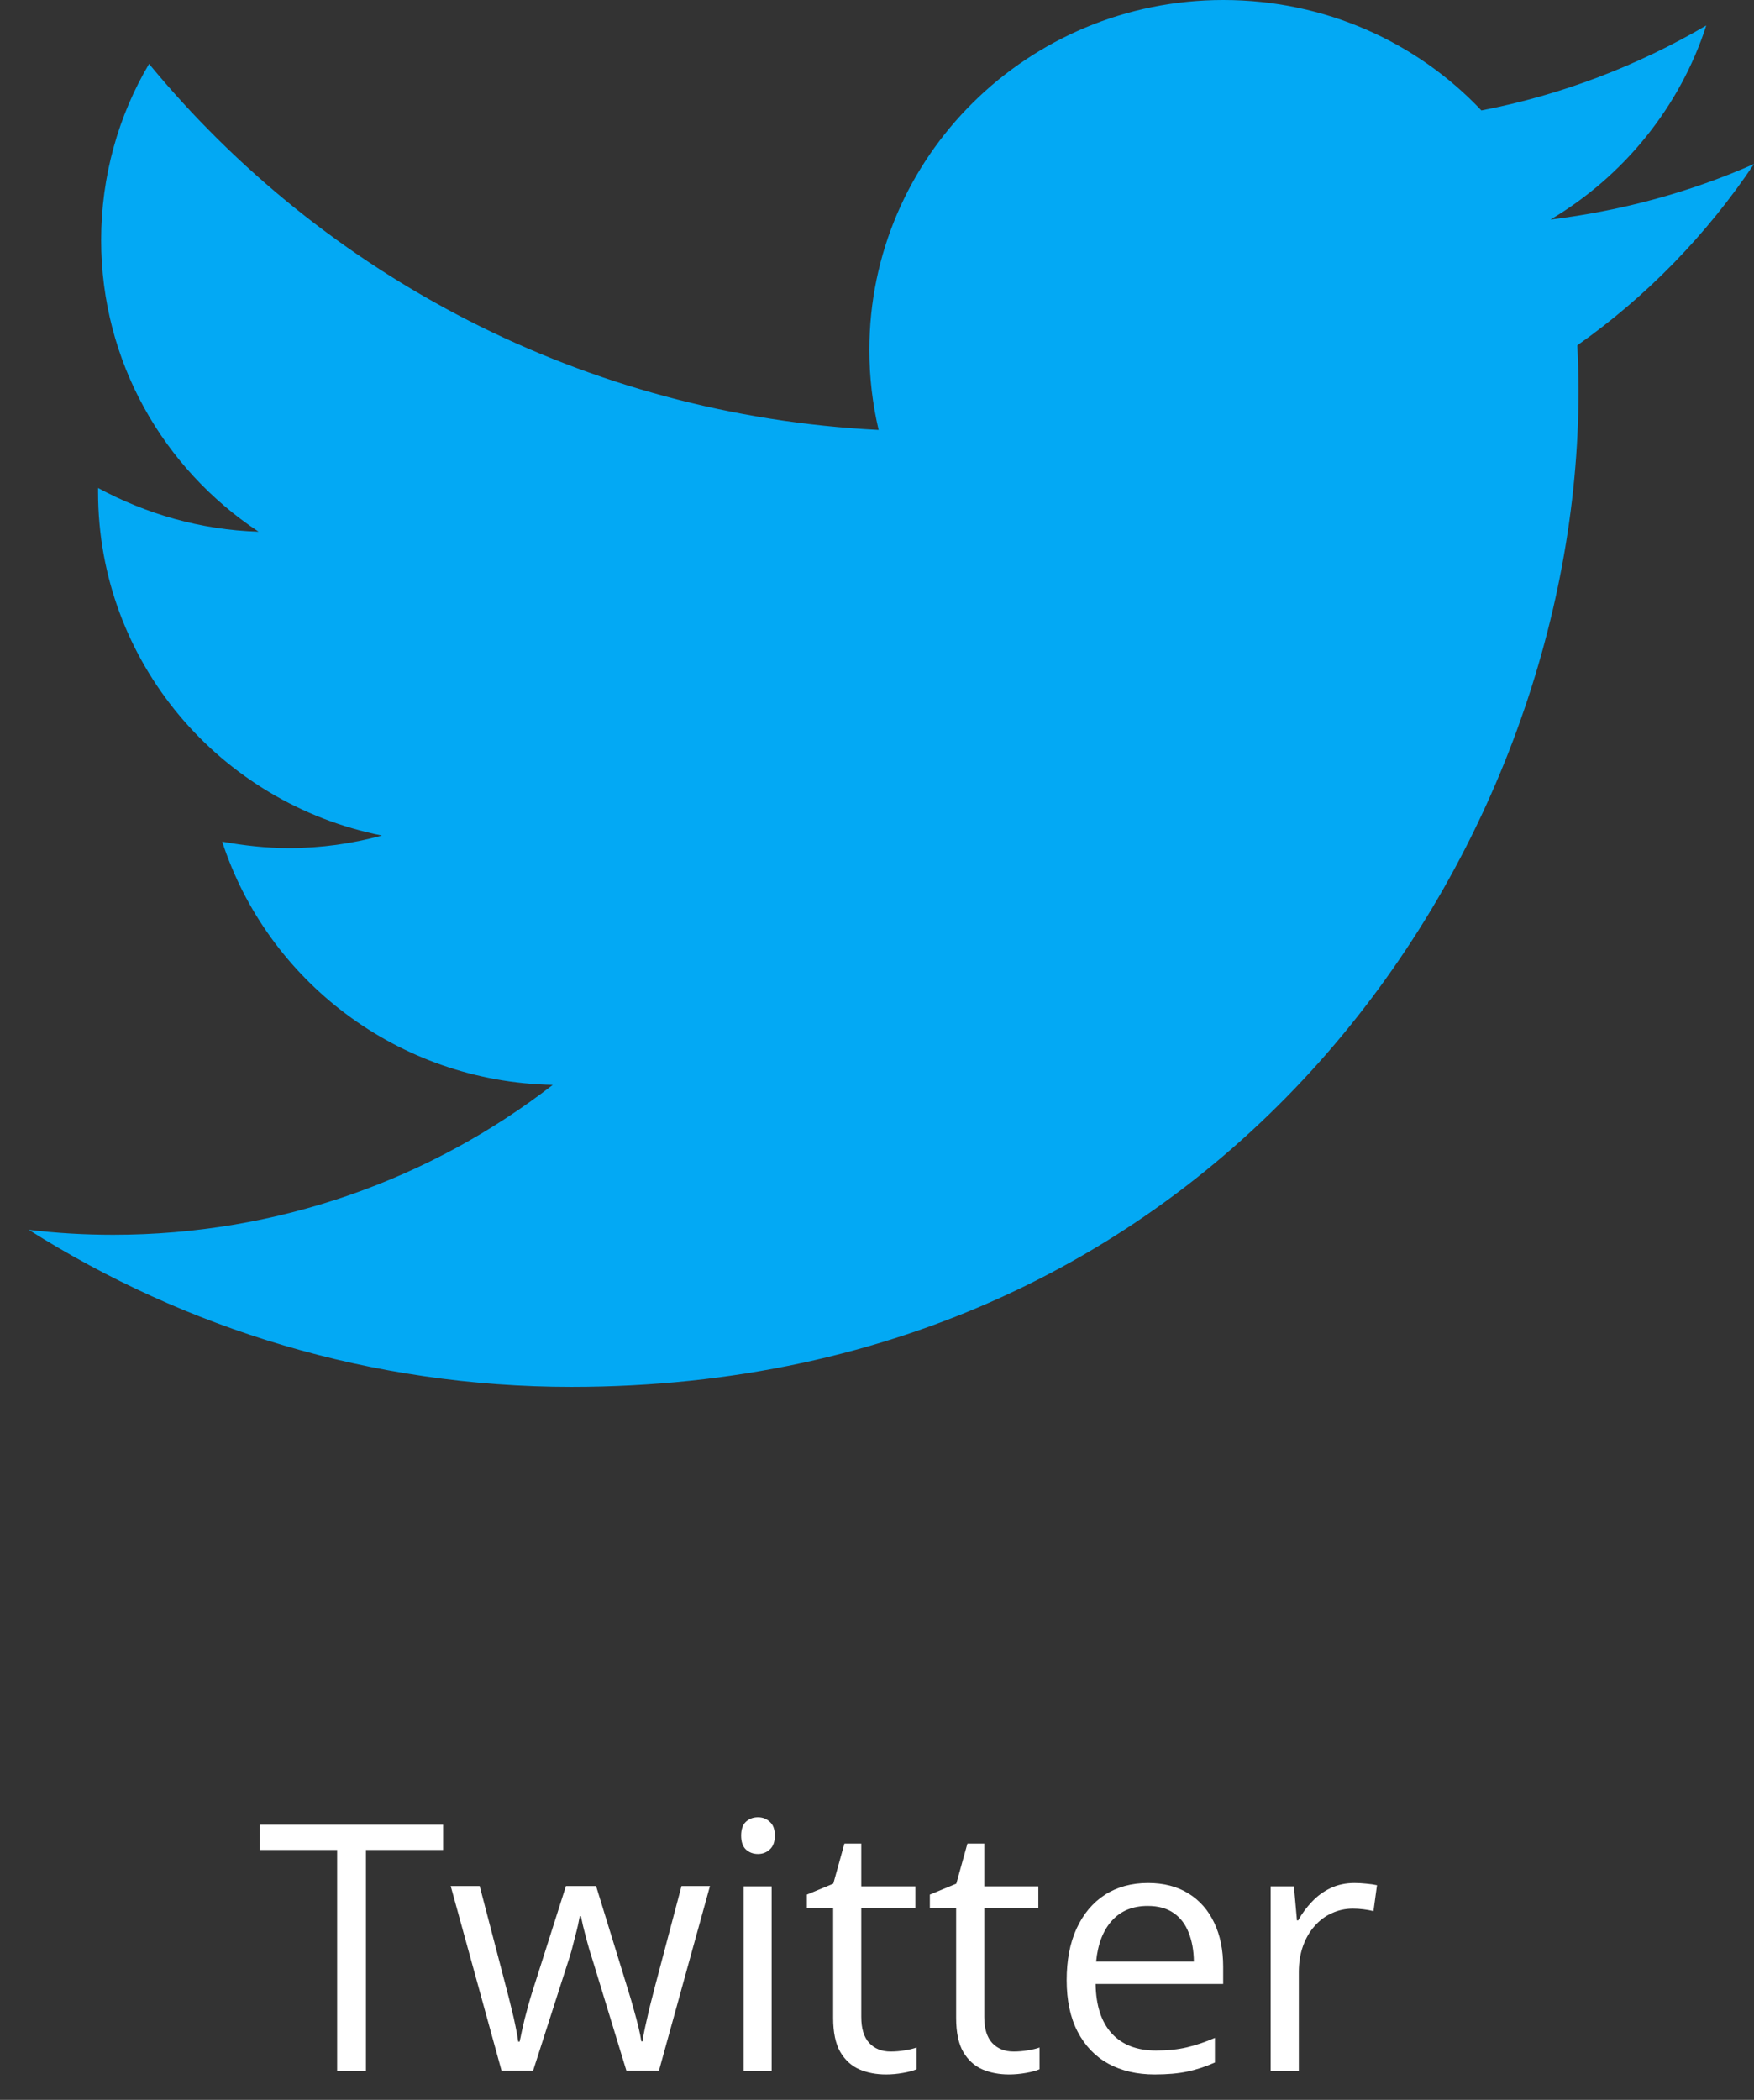 <svg xmlns="http://www.w3.org/2000/svg" width="61" height="73" viewBox="0 0 61 73" fill="none"><rect x="0" y="0" width="61" height="73" fill="#333333" stroke="none"/><path d="M61 5.701C58.795 6.675 56.424 7.325 53.922 7.633C56.465 6.127 58.422 3.724 59.34 0.886C56.96 2.278 54.324 3.3 51.519 3.839C49.279 1.47 46.085 0 42.545 0C35.745 0 30.234 5.45 30.234 12.17C30.234 13.121 30.346 14.047 30.556 14.946C20.327 14.434 11.254 9.583 5.185 2.221C4.118 4.02 3.518 6.127 3.518 8.349C3.518 12.574 5.686 16.293 8.993 18.484C6.974 18.423 5.075 17.863 3.411 16.965C3.411 17.001 3.411 17.056 3.411 17.108C3.411 23.012 7.656 27.928 13.282 29.047C12.254 29.328 11.168 29.484 10.048 29.484C9.253 29.484 8.478 29.394 7.728 29.259C9.294 34.084 13.839 37.611 19.224 37.715C15.011 40.974 9.704 42.926 3.935 42.926C2.938 42.926 1.963 42.869 1 42.753C6.451 46.196 12.924 48.214 19.872 48.214C42.511 48.214 54.897 29.667 54.897 13.576C54.897 13.049 54.88 12.524 54.855 12.005C57.272 10.303 59.355 8.155 61 5.701Z" fill="#03A9F4"></path><path d="M12.727 72H11.725V64.312H9.029V63.434H15.41V64.312H12.727V72ZM21.785 71.988L20.643 68.25C20.592 68.09 20.543 67.934 20.496 67.781C20.453 67.625 20.412 67.477 20.373 67.336C20.338 67.191 20.305 67.059 20.273 66.938C20.246 66.812 20.223 66.705 20.203 66.615H20.162C20.146 66.705 20.125 66.812 20.098 66.938C20.07 67.059 20.037 67.191 19.998 67.336C19.963 67.481 19.924 67.633 19.881 67.793C19.838 67.949 19.789 68.107 19.734 68.268L18.539 71.988H17.443L15.674 65.566H16.682L17.607 69.111C17.67 69.346 17.729 69.578 17.783 69.809C17.842 70.035 17.891 70.25 17.93 70.453C17.973 70.652 18.004 70.826 18.023 70.975H18.07C18.094 70.877 18.119 70.76 18.146 70.623C18.178 70.486 18.211 70.342 18.246 70.189C18.285 70.033 18.326 69.879 18.369 69.727C18.412 69.57 18.455 69.424 18.498 69.287L19.682 65.566H20.73L21.873 69.281C21.932 69.469 21.988 69.664 22.043 69.867C22.102 70.07 22.154 70.268 22.201 70.459C22.248 70.647 22.281 70.814 22.301 70.963H22.348C22.363 70.83 22.393 70.666 22.436 70.471C22.479 70.275 22.527 70.061 22.582 69.826C22.641 69.592 22.701 69.353 22.764 69.111L23.701 65.566H24.691L22.916 71.988H21.785ZM26.836 65.578V72H25.863V65.578H26.836ZM26.361 63.176C26.521 63.176 26.658 63.228 26.771 63.334C26.889 63.435 26.947 63.596 26.947 63.815C26.947 64.029 26.889 64.189 26.771 64.295C26.658 64.4 26.521 64.453 26.361 64.453C26.193 64.453 26.053 64.4 25.939 64.295C25.83 64.189 25.775 64.029 25.775 63.815C25.775 63.596 25.83 63.435 25.939 63.334C26.053 63.228 26.193 63.176 26.361 63.176ZM30.973 71.32C31.133 71.32 31.297 71.307 31.465 71.279C31.633 71.252 31.77 71.219 31.875 71.18V71.936C31.762 71.986 31.604 72.029 31.4 72.064C31.201 72.1 31.006 72.117 30.814 72.117C30.475 72.117 30.166 72.059 29.889 71.941C29.611 71.82 29.389 71.617 29.221 71.332C29.057 71.047 28.975 70.652 28.975 70.148V66.34H28.061V65.865L28.98 65.484L29.367 64.09H29.953V65.578H31.834V66.34H29.953V70.119C29.953 70.522 30.045 70.822 30.229 71.022C30.416 71.221 30.664 71.32 30.973 71.32ZM35.25 71.32C35.41 71.32 35.574 71.307 35.742 71.279C35.91 71.252 36.047 71.219 36.152 71.18V71.936C36.039 71.986 35.881 72.029 35.678 72.064C35.478 72.1 35.283 72.117 35.092 72.117C34.752 72.117 34.443 72.059 34.166 71.941C33.889 71.82 33.666 71.617 33.498 71.332C33.334 71.047 33.252 70.652 33.252 70.148V66.34H32.338V65.865L33.258 65.484L33.645 64.09H34.23V65.578H36.111V66.34H34.23V70.119C34.23 70.522 34.322 70.822 34.506 71.022C34.693 71.221 34.941 71.32 35.25 71.32ZM39.926 65.461C40.473 65.461 40.941 65.582 41.332 65.824C41.723 66.066 42.022 66.406 42.228 66.844C42.435 67.277 42.539 67.785 42.539 68.367V68.971H38.103C38.115 69.725 38.303 70.299 38.666 70.693C39.029 71.088 39.541 71.285 40.201 71.285C40.607 71.285 40.967 71.248 41.279 71.174C41.592 71.1 41.916 70.99 42.252 70.846V71.701C41.928 71.846 41.605 71.951 41.285 72.018C40.969 72.084 40.594 72.117 40.16 72.117C39.543 72.117 39.004 71.992 38.543 71.742C38.086 71.488 37.73 71.117 37.477 70.629C37.223 70.141 37.096 69.543 37.096 68.836C37.096 68.144 37.211 67.547 37.441 67.043C37.676 66.535 38.004 66.144 38.426 65.871C38.852 65.598 39.352 65.461 39.926 65.461ZM39.914 66.258C39.395 66.258 38.98 66.428 38.672 66.768C38.363 67.107 38.18 67.582 38.121 68.191H41.52C41.516 67.809 41.455 67.473 41.338 67.184C41.225 66.891 41.051 66.664 40.816 66.504C40.582 66.34 40.281 66.258 39.914 66.258ZM47.109 65.461C47.238 65.461 47.373 65.469 47.514 65.484C47.654 65.496 47.779 65.514 47.889 65.537L47.766 66.439C47.66 66.412 47.543 66.391 47.414 66.375C47.285 66.359 47.164 66.352 47.051 66.352C46.793 66.352 46.549 66.404 46.318 66.51C46.092 66.611 45.893 66.76 45.721 66.955C45.549 67.147 45.414 67.379 45.316 67.652C45.219 67.922 45.17 68.223 45.17 68.555V72H44.191V65.578H45L45.105 66.762H45.147C45.279 66.523 45.44 66.307 45.627 66.111C45.815 65.912 46.031 65.754 46.277 65.637C46.527 65.519 46.805 65.461 47.109 65.461Z" fill="white"></path></svg>